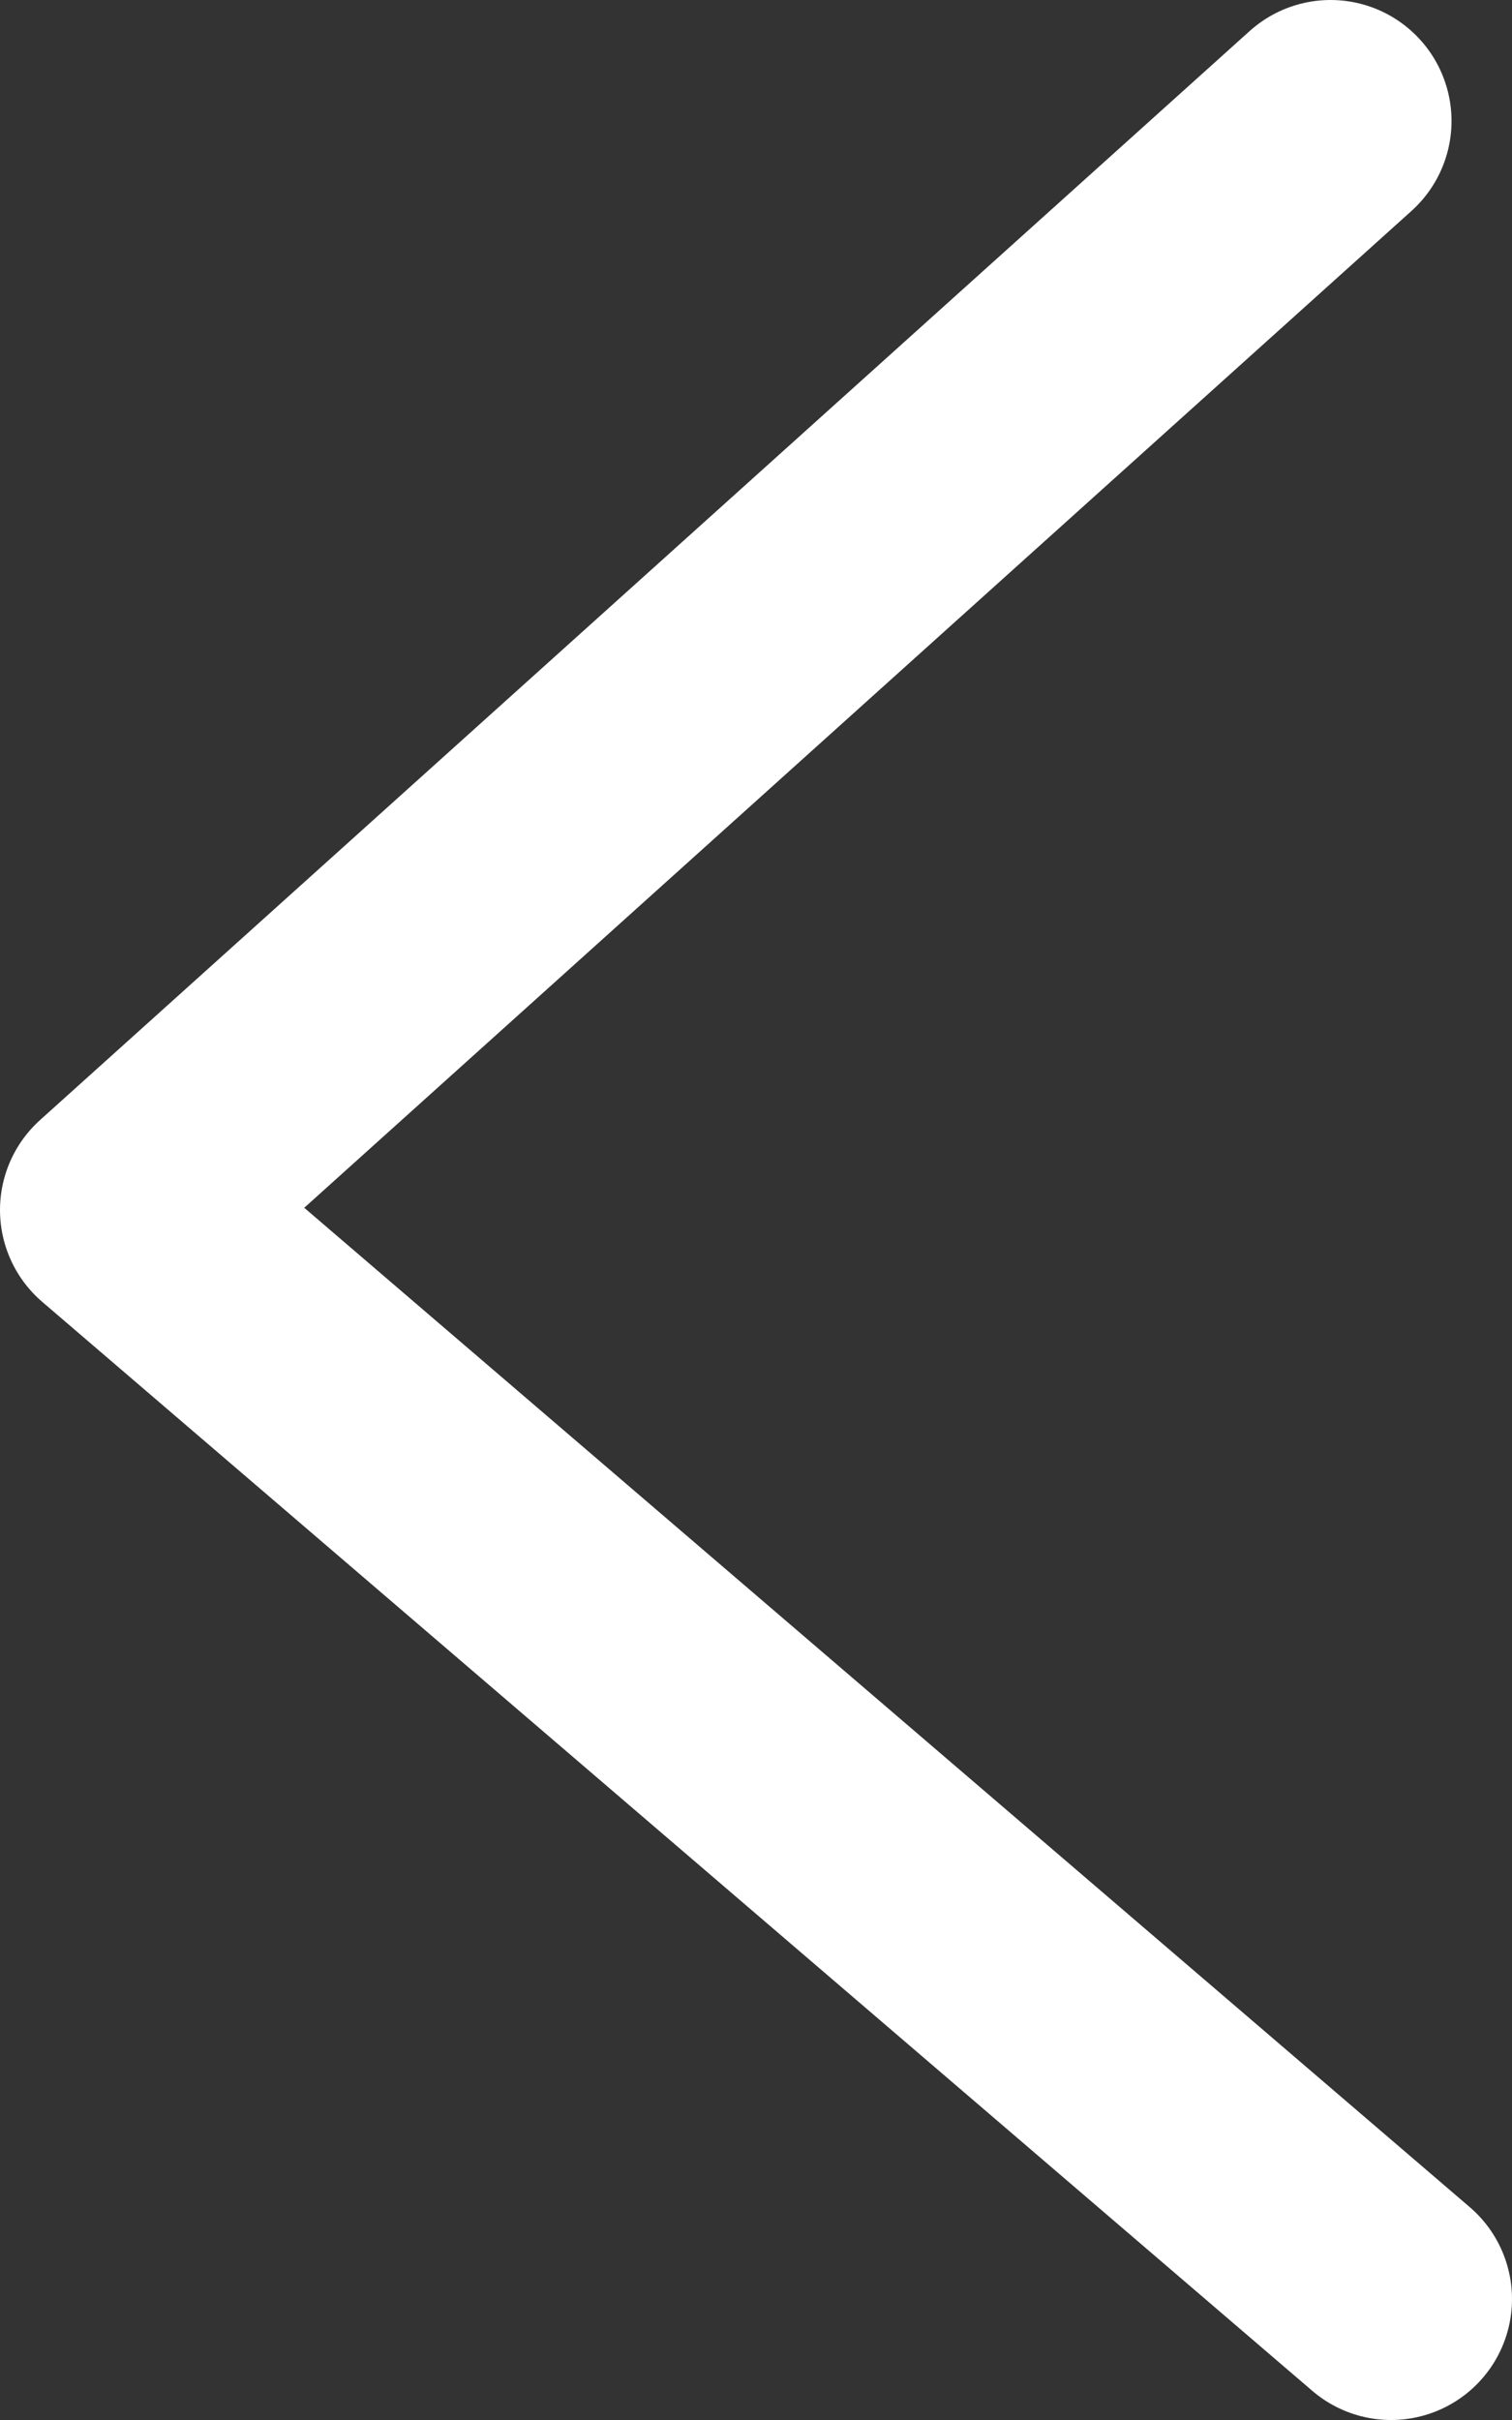 <svg xmlns="http://www.w3.org/2000/svg" width="12.5" height="20" stroke="#000" stroke-linecap="round" stroke-linejoin="round" fill="#fff" fill-rule="evenodd"><rect width="100%" height="100%" fill="#333333" stroke="none"/><path d="M11 1L1 10l10.5 9" fill="none" stroke="#fff" stroke-width="2"/></svg>